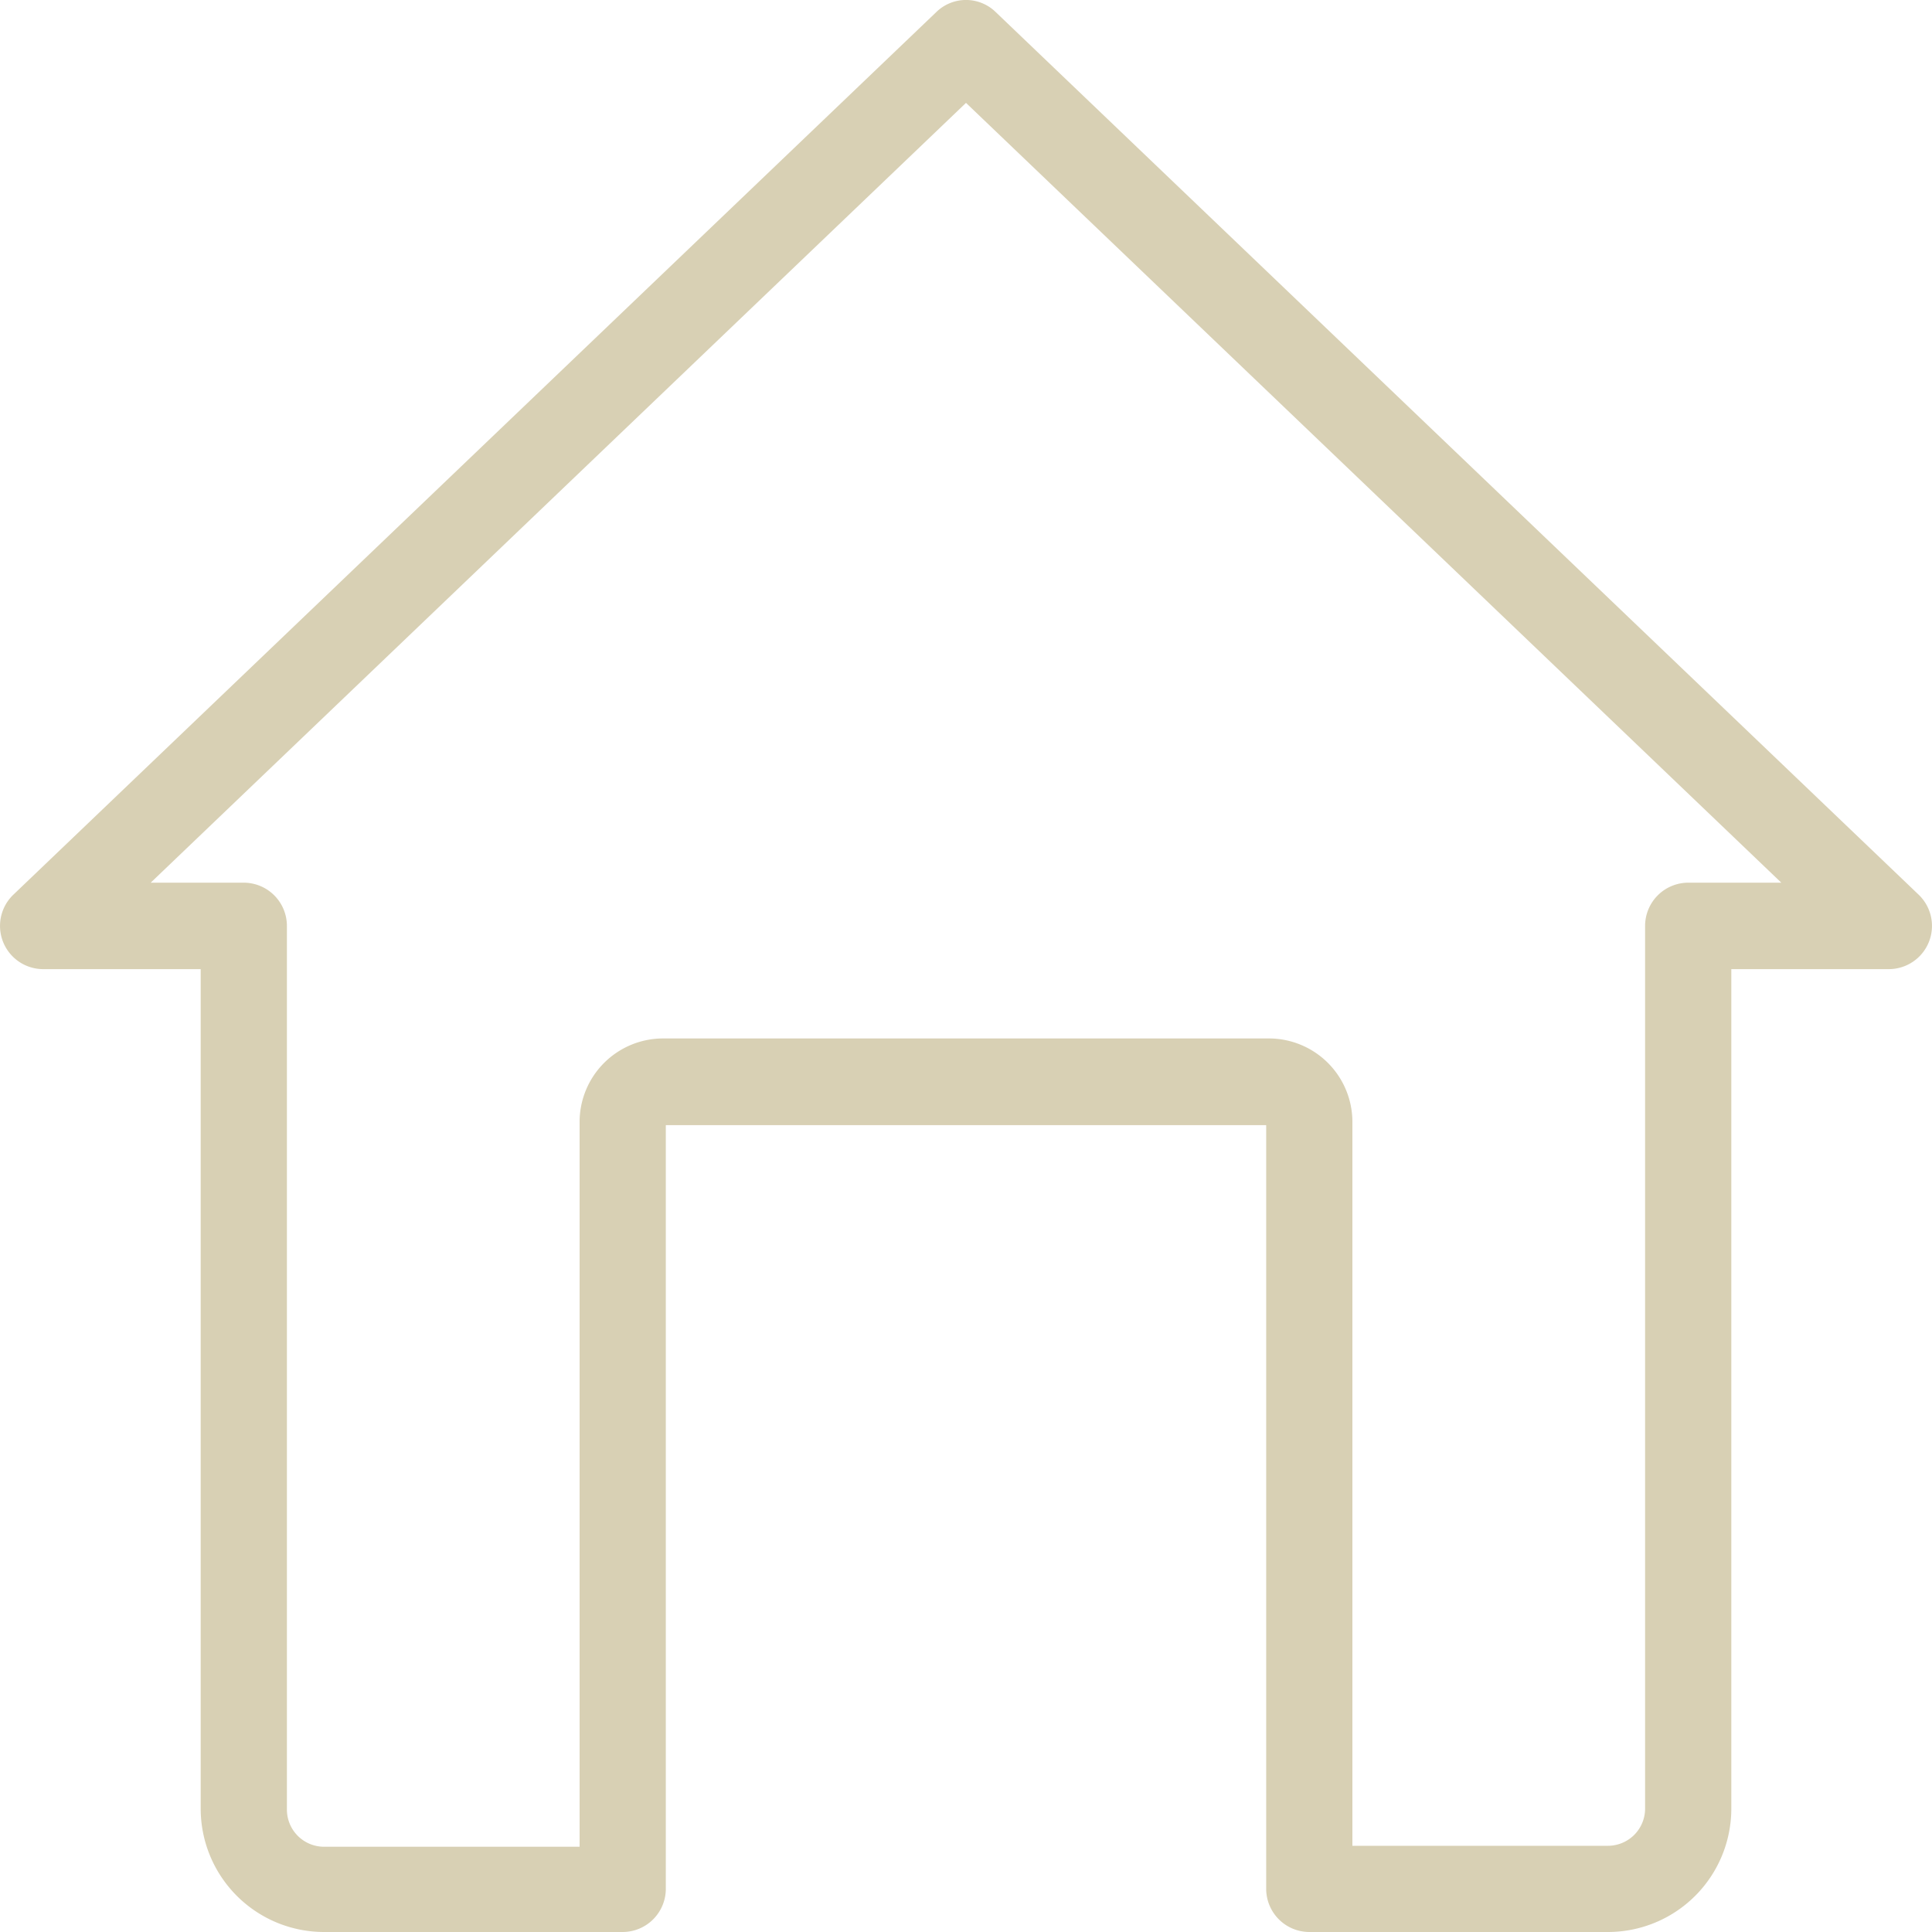 <svg id="Layer_1" data-name="Layer 1" xmlns="http://www.w3.org/2000/svg" viewBox="0 0 80 80"><defs><style>.cls-1{fill:#d8d0b4;}</style></defs><title>southwind-animal-hospital-home-icons-master</title><path class="cls-1" d="M79.45,37.05,41.23.5a1.76,1.76,0,0,0-2.46,0L.55,37.05a1.79,1.79,0,0,0,1.24,3.08H8.31V74.89A5.11,5.11,0,0,0,13.42,80H25.79a1.79,1.79,0,0,0,1.78-1.79V46.59H52.43V78.21A1.79,1.79,0,0,0,54.21,80H66.58a5.11,5.11,0,0,0,5.11-5.11V40.13h6.52a1.79,1.79,0,0,0,1.24-3.08ZM68.12,38.34V74.89a1.54,1.54,0,0,1-1.54,1.54H56v-30A3.46,3.46,0,0,0,52.55,43H27.45A3.46,3.46,0,0,0,24,46.47v30H13.42a1.54,1.54,0,0,1-1.54-1.54V38.34a1.79,1.79,0,0,0-1.79-1.79H6.24L40,4.26,73.76,36.55H69.91A1.79,1.79,0,0,0,68.12,38.34Z"/></svg>